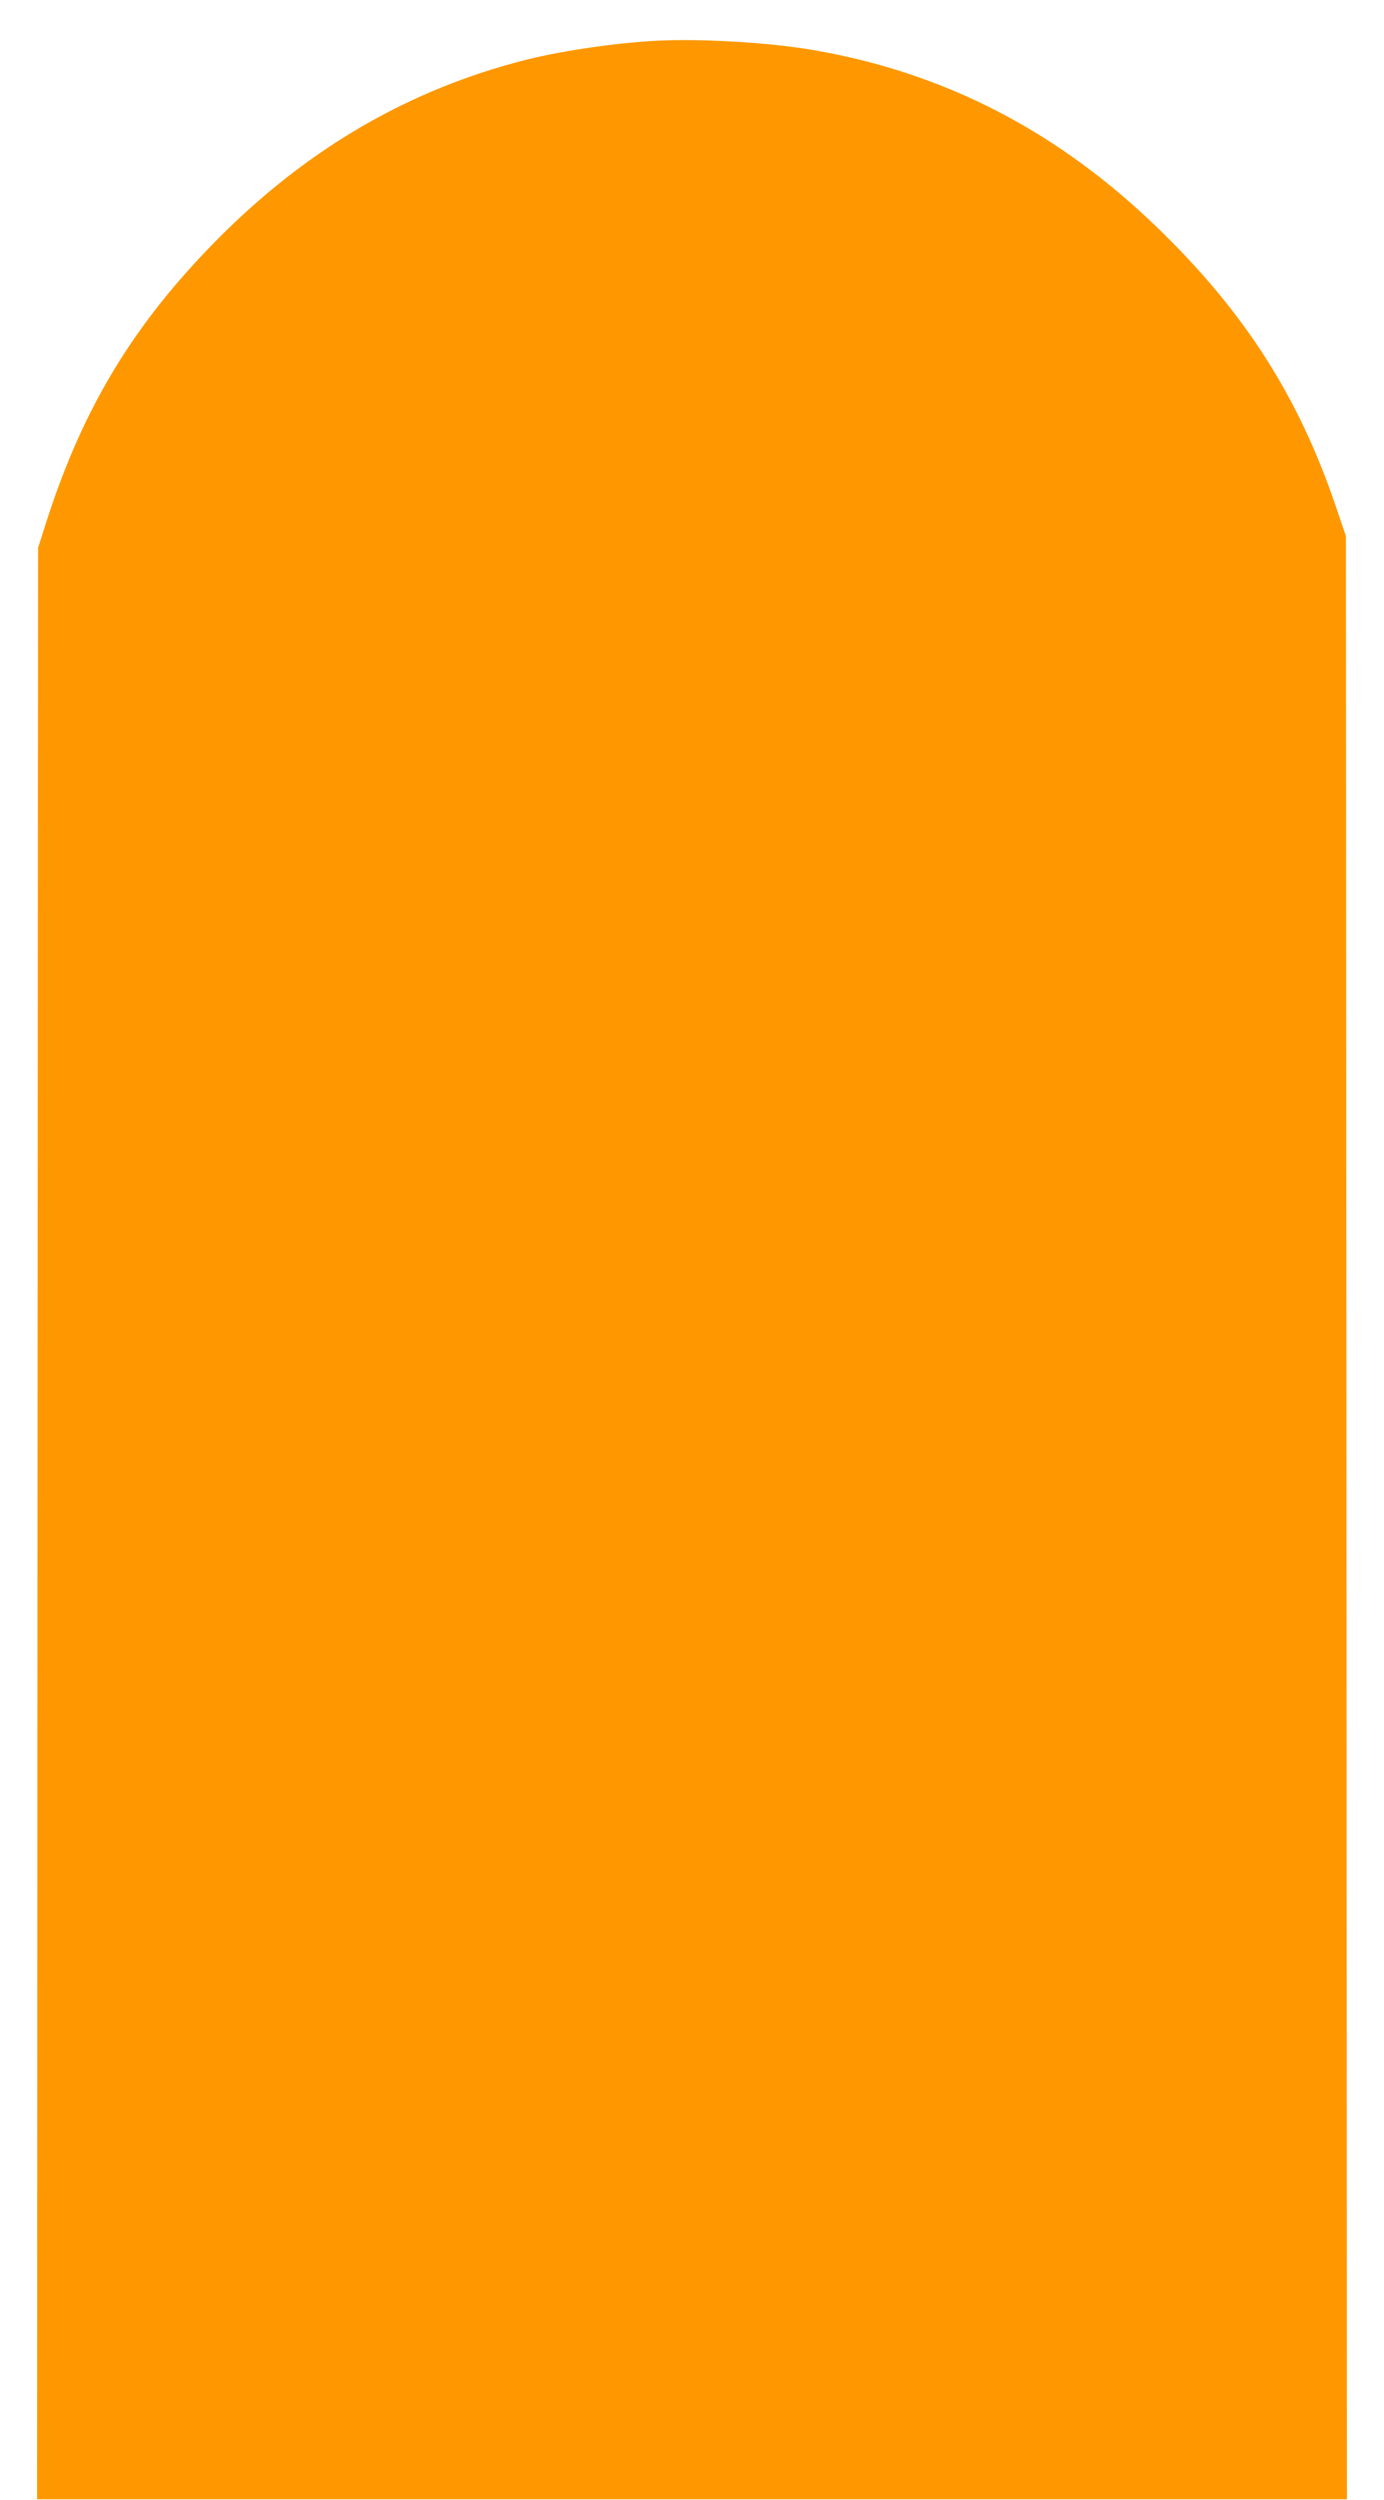 <?xml version="1.0" standalone="no"?>
<!DOCTYPE svg PUBLIC "-//W3C//DTD SVG 20010904//EN"
 "http://www.w3.org/TR/2001/REC-SVG-20010904/DTD/svg10.dtd">
<svg version="1.0" xmlns="http://www.w3.org/2000/svg"
 width="709pt" height="1280pt" viewBox="0 0 709 1280"
 preserveAspectRatio="xMidYMid meet">
<g transform="translate(0,1280) scale(0.1,-0.1)"
fill="#ff9800" stroke="none">
<path d="M3400 12593 c-206 -7 -511 -50 -705 -99 -596 -151 -1114 -451 -1572
-910 -435 -437 -696 -866 -885 -1454 l-43 -135 -3 -4995 -2 -4995 3355 0 3355
0 -2 5025 -3 5025 -56 165 c-189 552 -463 980 -900 1405 -516 502 -1098 803
-1774 919 -210 36 -532 57 -765 49z"/>
</g>
</svg>
